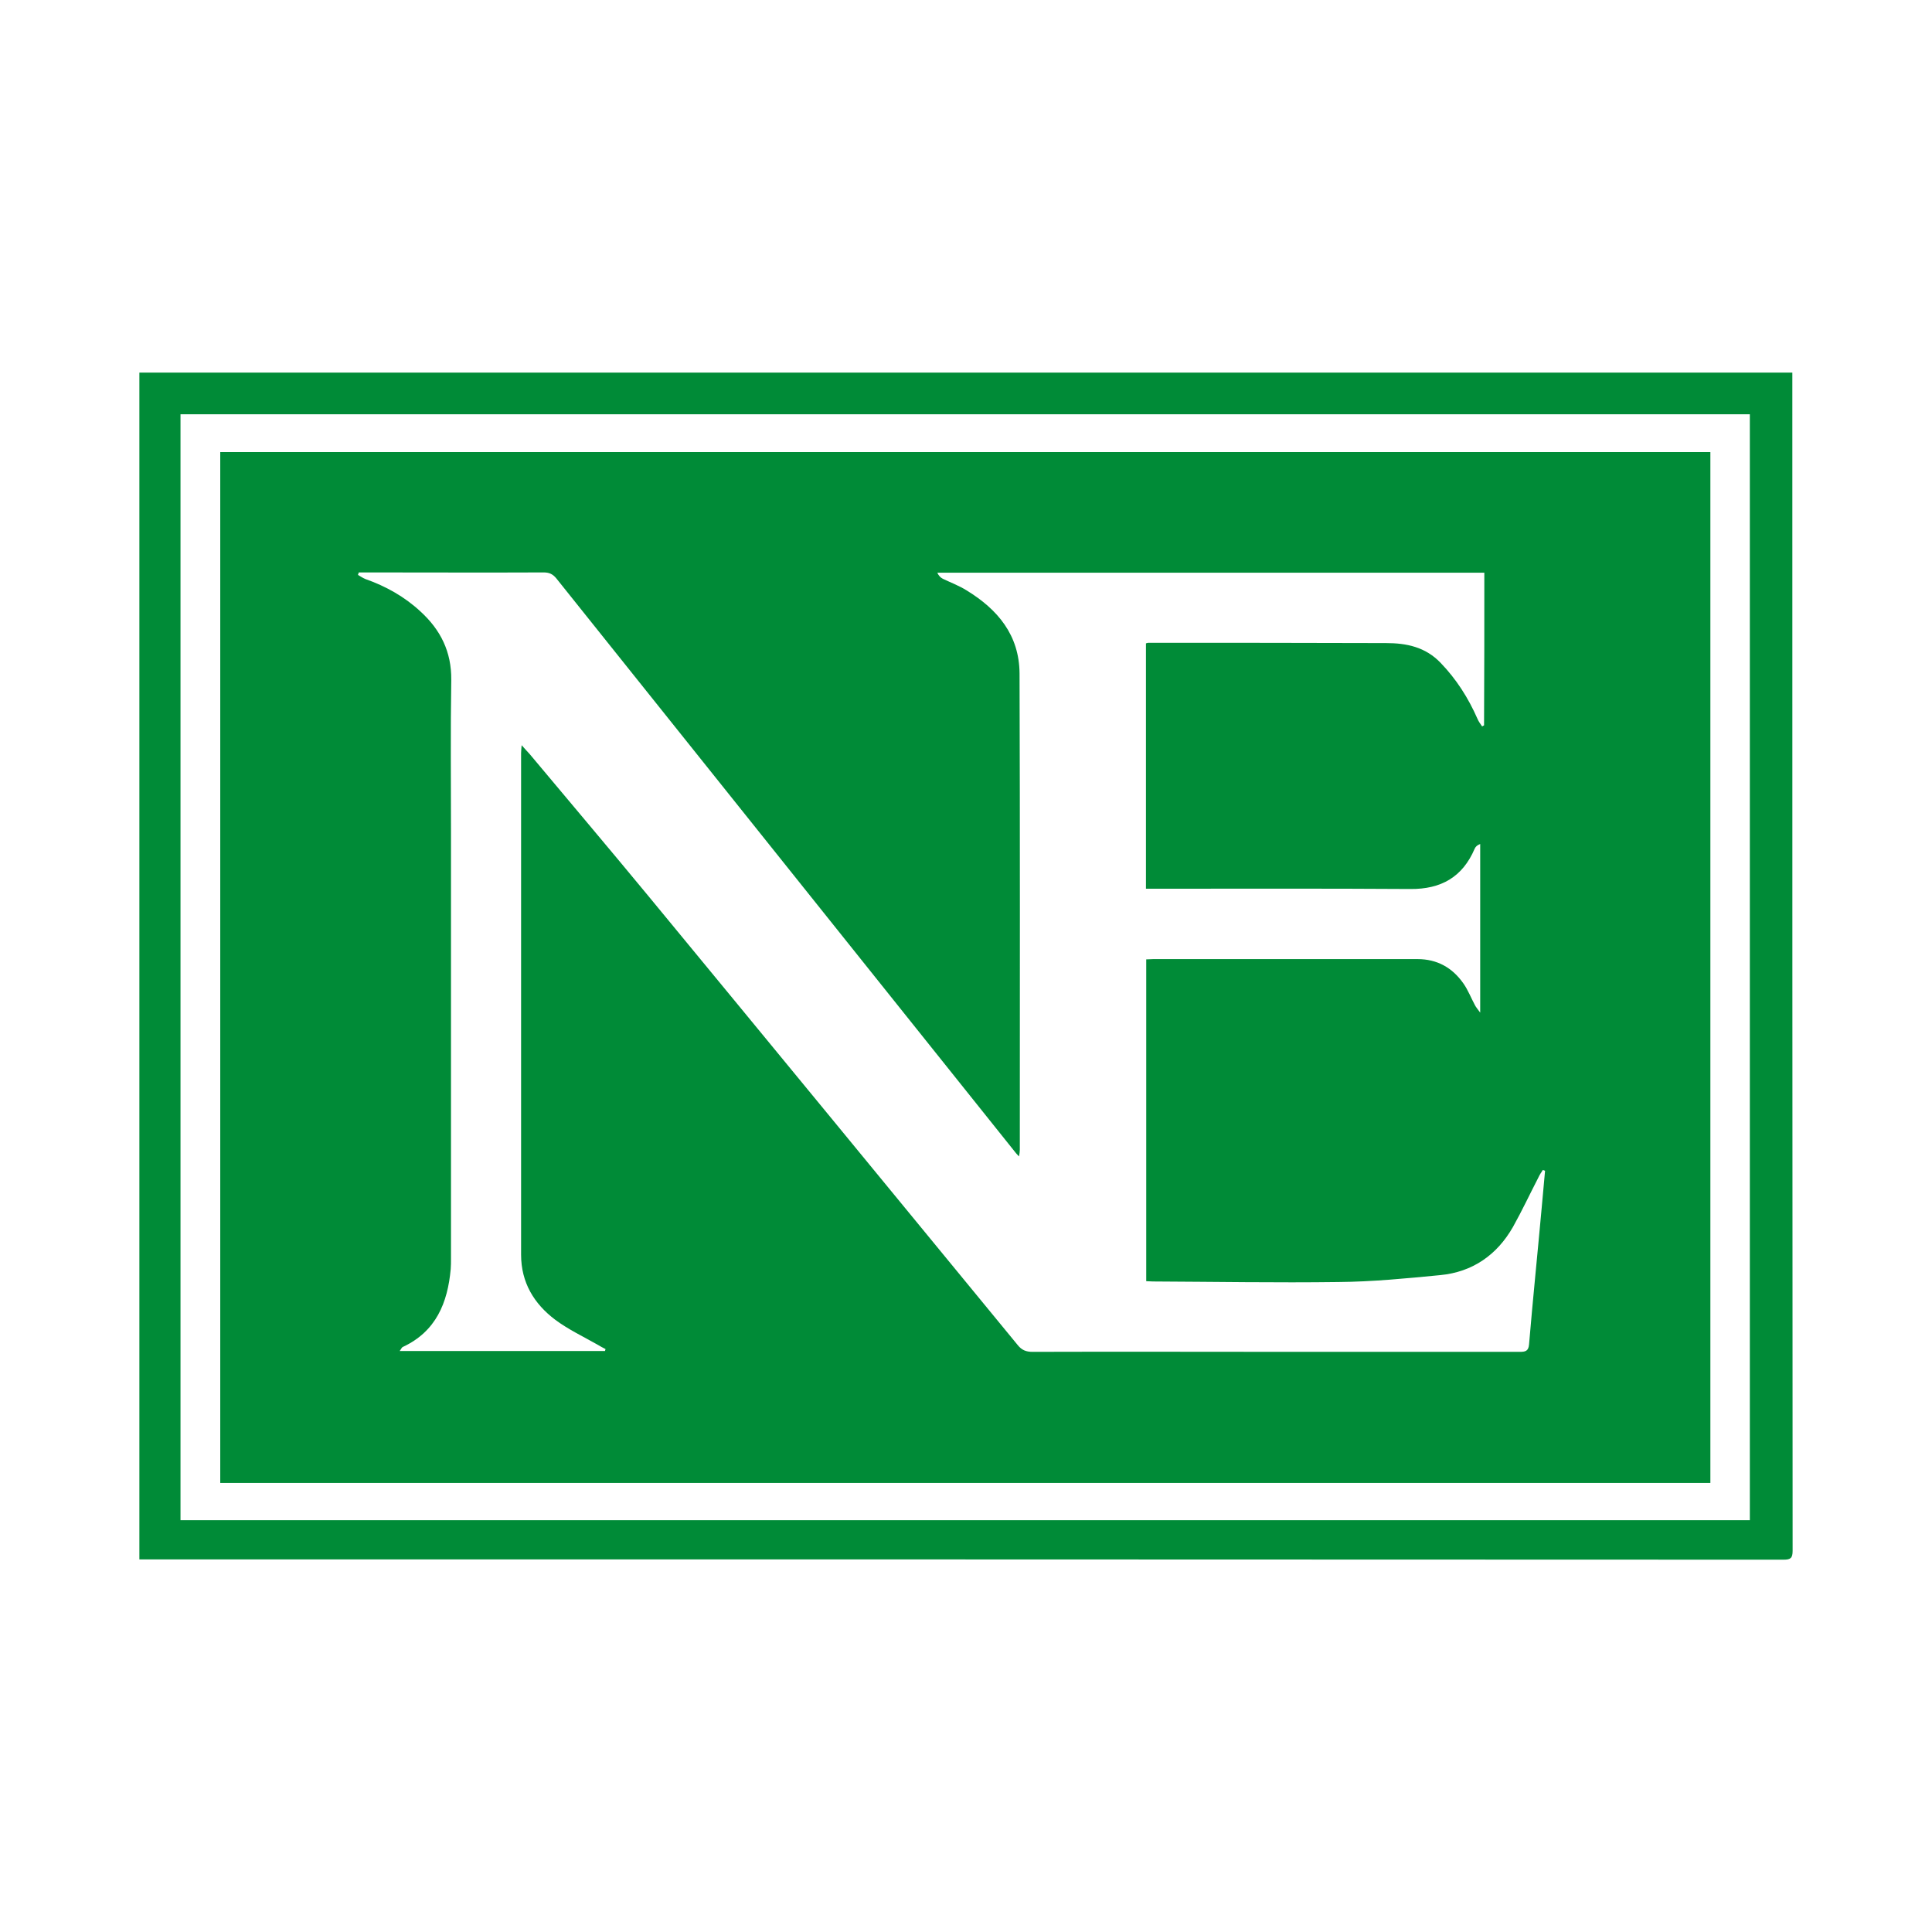 <?xml version="1.0" encoding="utf-8"?>
<!-- Generator: Adobe Illustrator 26.0.1, SVG Export Plug-In . SVG Version: 6.00 Build 0)  -->
<svg version="1.1" id="Layer_1" xmlns="http://www.w3.org/2000/svg" xmlns:xlink="http://www.w3.org/1999/xlink" x="0px" y="0px"
	 viewBox="0 0 700 700" style="enable-background:new 0 0 700 700;" xml:space="preserve">
<style type="text/css">
	.st0{fill:#008B37;}
</style>
<g id="TZR1Cz_00000132059070944944896580000011989131607363728526_">
	<g>
		<g>
			<path class="st0" d="M50.5,565c0-143.3,0-286.6,0-430c199.6,0,399.2,0,598.9,0c0,1.6,0,3.2,0,4.8c0,140.7,0,281.4,0.1,422.1
				c0,2.7-0.8,3.2-3.3,3.2C447.6,565,249.1,565,50.5,565z M65.4,150.1c0,133.8,0,267.2,0,400.7c189.7,0,379.1,0,568.6,0
				c0-133.7,0-267.2,0-400.7C444.4,150.1,255,150.1,65.4,150.1z"/>
			<path class="st0" d="M79.8,537.3c0-124.6,0-248.9,0-373.5c179.9,0,359.8,0,539.9,0c0,124.4,0,248.9,0,373.5
				C439.7,537.3,259.9,537.3,79.8,537.3z M537.8,207.5c-66.3,0-132.2,0-198.2,0c0.5,1.1,1.2,1.8,2,2.2c2.9,1.4,5.9,2.5,8.6,4.2
				c11.3,6.9,19.1,16.2,19.2,30.1c0.2,57.5,0.1,115.1,0.1,172.6c0,0.7-0.1,1.3-0.3,2.4c-0.6-0.6-0.8-0.9-1.1-1.2
				c-55.5-69.4-111-138.8-166.5-208.2c-1.3-1.6-2.6-2.2-4.6-2.2c-21.3,0.1-42.7,0-64,0c-1,0-2,0-3,0c-0.1,0.3-0.2,0.6-0.3,0.9
				c0.9,0.5,1.7,1.1,2.7,1.5c7.4,2.6,14.2,6.4,20,11.8c7.2,6.6,11.2,14.5,11.1,24.7c-0.3,18.5-0.1,37-0.1,55.5
				c0,51.4,0,102.8,0,154.2c0,1.3,0,2.5-0.1,3.8C162.2,472,158,482.4,146,488c-0.5,0.2-0.7,0.9-1.2,1.5c25.1,0,49.8,0,74.4,0
				c0.1-0.2,0.1-0.5,0.2-0.7c-1-0.5-1.9-1-2.9-1.6c-5.1-2.9-10.6-5.5-15.3-9c-7.7-5.8-12.4-13.5-12.4-23.6c0-60.6,0-121.1,0-181.7
				c0-0.8,0.1-1.6,0.2-2.9c1.2,1.4,2.1,2.3,2.9,3.2c14.3,17.1,28.7,34.1,42.9,51.3c44.7,54.2,89.3,108.5,133.9,162.8
				c1.5,1.9,3.1,2.5,5.4,2.5c31.5-0.1,62.9,0,94.4,0c27.4,0,54.7,0,82.1,0c2,0,3.2-0.2,3.4-2.7c1.4-16.6,3.1-33.1,4.6-49.7
				c0.4-4.4,0.8-8.8,1.2-13.2c-0.3-0.1-0.5-0.2-0.8-0.3c-0.6,0.9-1.2,1.8-1.6,2.7c-3.1,6-5.9,12-9.2,17.9
				c-5.8,10.2-14.7,16.4-26.4,17.5c-12.3,1.2-24.6,2.4-36.9,2.5c-22.4,0.3-44.8-0.1-67.2-0.2c-0.8,0-1.5-0.1-2.4-0.1
				c0-38.9,0-77.7,0-116.6c1,0,1.7-0.1,2.5-0.1c31.9,0,63.9,0,95.8,0c7.1,0,12.6,3.1,16.6,8.8c1.7,2.4,2.8,5.3,4.2,7.9
				c0.4,0.8,1,1.4,1.9,2.7c0-21,0-41,0-61.1c-1.1,0.4-1.7,1-2,1.7c-4.4,10.3-12.2,14.7-23.3,14.6c-30.9-0.2-61.7-0.1-92.6-0.1
				c-1,0-2.1,0-3.2,0c0-29.9,0-59.4,0-88.9c0.4-0.1,0.6-0.2,0.8-0.2c28.7,0,57.4,0,86.2,0.1c7.4,0,14.2,1.4,19.7,7.1
				c5.8,6,10.1,12.8,13.4,20.3c0.4,1,1.1,1.9,1.7,2.8c0.2-0.1,0.4-0.2,0.7-0.4C537.8,244.6,537.8,226.2,537.8,207.5z"/>
		</g>
	</g>
</g>
</svg>
